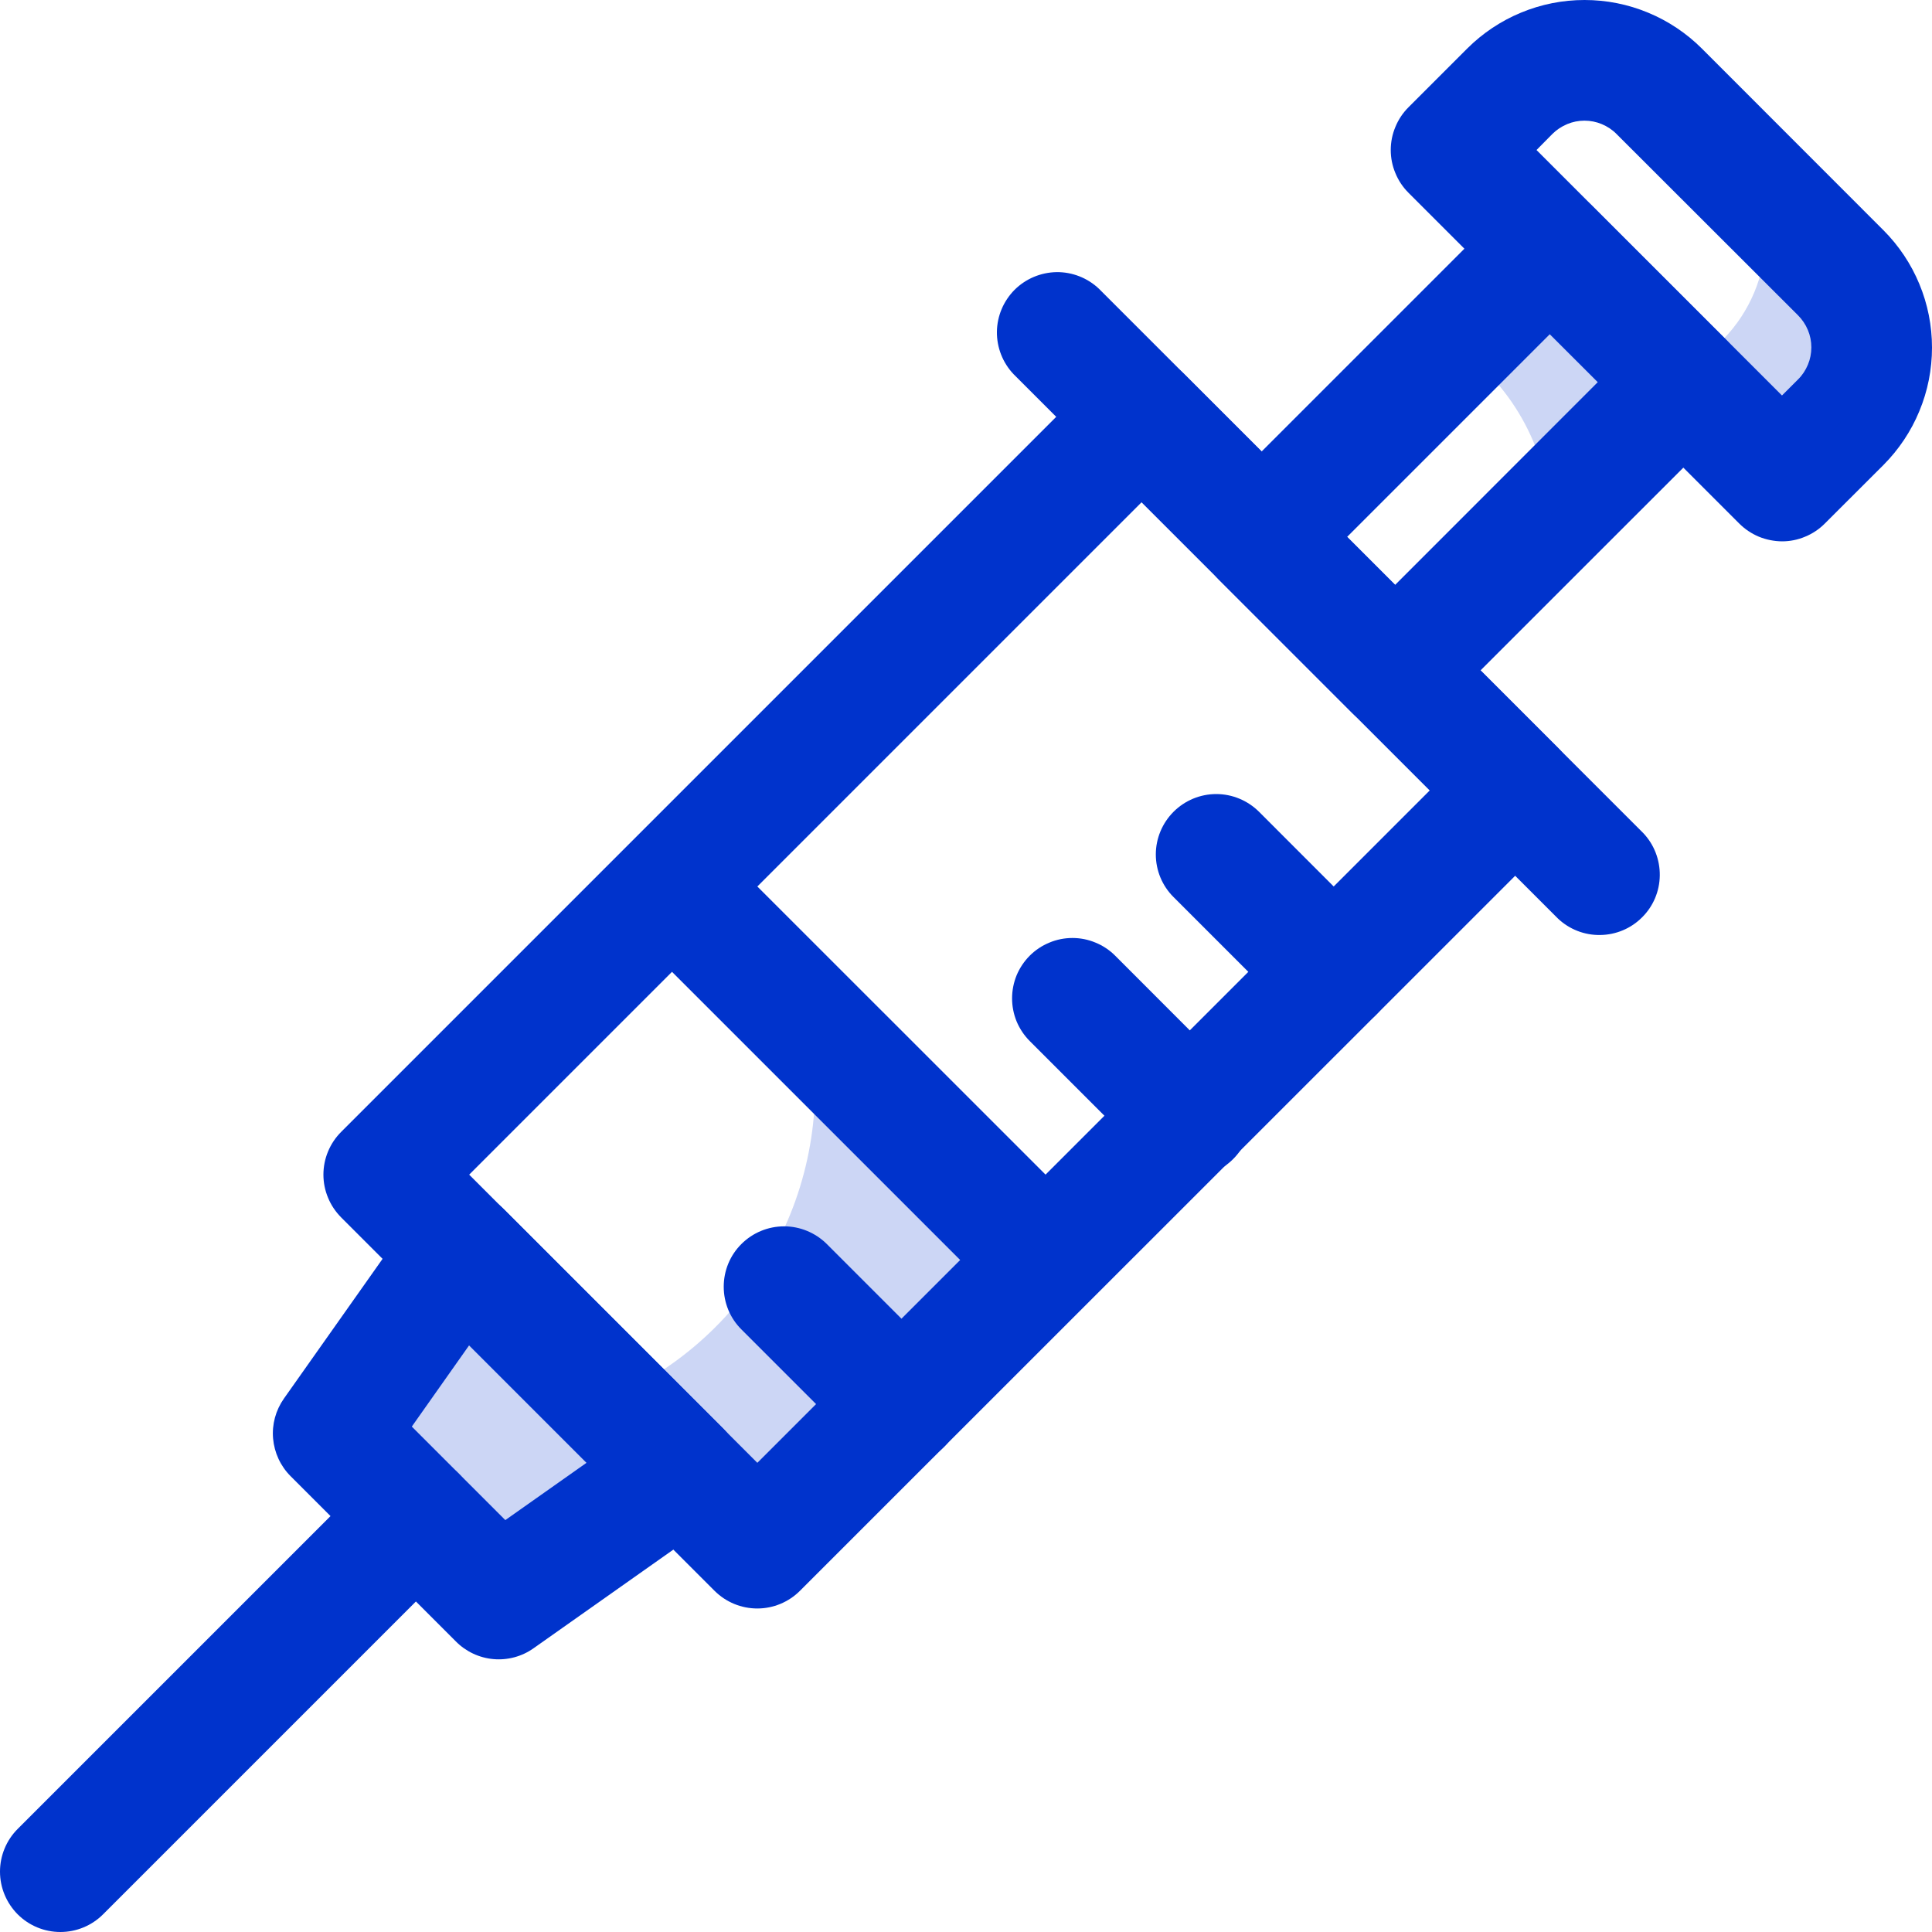 <svg width="20" height="20" viewBox="0 0 20 20" fill="none" xmlns="http://www.w3.org/2000/svg">
<g clip-path="url(#clip0_366_1744)">
<path d="M4.719 16.992L3.008 15.281C2.904 15.177 2.84 15.039 2.827 14.892C2.814 14.745 2.854 14.599 2.939 14.478L4.265 12.6C4.317 12.526 4.385 12.464 4.464 12.418C4.543 12.373 4.631 12.345 4.722 12.338C4.813 12.33 4.904 12.342 4.99 12.373C5.075 12.405 5.153 12.454 5.218 12.519L7.483 14.784C7.548 14.849 7.597 14.926 7.628 15.012C7.66 15.097 7.672 15.189 7.664 15.28C7.656 15.37 7.629 15.458 7.583 15.537C7.538 15.616 7.476 15.684 7.402 15.737L5.523 17.063C5.403 17.148 5.256 17.188 5.108 17.175C4.961 17.162 4.823 17.097 4.719 16.992ZM4.263 14.768L5.231 15.736L6.073 15.142L4.857 13.926L4.263 14.768Z" fill="#0033CC"/>
<g opacity="0.2">
<path d="M5.161 16.552L3.448 14.839L4.774 12.96L7.04 15.225L5.161 16.552Z" fill="#0033CC"/>
</g>
<path d="M7.398 16.469L3.531 12.602C3.473 12.543 3.427 12.475 3.396 12.399C3.364 12.323 3.348 12.242 3.348 12.16C3.348 12.078 3.364 11.996 3.396 11.92C3.427 11.845 3.473 11.776 3.531 11.718L11.376 3.873C11.434 3.815 11.503 3.769 11.579 3.738C11.654 3.706 11.736 3.69 11.818 3.69C11.9 3.69 11.981 3.706 12.057 3.738C12.133 3.769 12.202 3.815 12.26 3.873L16.127 7.74C16.185 7.798 16.231 7.867 16.262 7.943C16.294 8.019 16.31 8.1 16.31 8.182C16.31 8.264 16.294 8.346 16.262 8.421C16.231 8.497 16.185 8.566 16.127 8.624L8.281 16.468C8.164 16.585 8.005 16.651 7.84 16.651C7.674 16.651 7.516 16.586 7.398 16.469ZM4.857 12.16L7.84 15.143L14.801 8.182L11.818 5.199L4.857 12.16Z" fill="#0033CC"/>
<path d="M16.127 9.508L10.492 3.873C10.38 3.755 10.318 3.597 10.32 3.434C10.322 3.271 10.388 3.116 10.503 3C10.619 2.885 10.774 2.82 10.937 2.817C11.1 2.815 11.258 2.877 11.376 2.989L17.011 8.624C17.123 8.742 17.184 8.9 17.182 9.063C17.18 9.226 17.115 9.381 16.999 9.496C16.884 9.612 16.728 9.677 16.566 9.679C16.402 9.682 16.245 9.62 16.127 9.508Z" fill="#0033CC"/>
<path d="M0.183 19.817C0.066 19.699 0 19.541 0 19.375C0 19.209 0.066 19.05 0.183 18.933L3.863 15.253C3.921 15.195 3.99 15.149 4.066 15.117C4.142 15.086 4.223 15.07 4.305 15.07C4.387 15.07 4.468 15.086 4.544 15.117C4.62 15.149 4.689 15.195 4.747 15.253C4.805 15.311 4.851 15.38 4.882 15.456C4.914 15.531 4.93 15.613 4.93 15.695C4.93 15.777 4.914 15.858 4.882 15.934C4.851 16.01 4.805 16.079 4.747 16.137L1.067 19.817C0.95 19.934 0.791 20 0.625 20C0.459 20 0.3 19.934 0.183 19.817Z" fill="#0033CC"/>
<path d="M14 7.383L12.617 6C12.5 5.883 12.435 5.724 12.435 5.559C12.435 5.393 12.5 5.234 12.617 5.117L15.6 2.134C15.659 2.076 15.727 2.03 15.803 1.999C15.879 1.967 15.96 1.951 16.042 1.951C16.125 1.951 16.206 1.967 16.282 1.999C16.358 2.03 16.426 2.076 16.484 2.134L17.867 3.516C17.925 3.574 17.971 3.642 18.002 3.718C18.034 3.794 18.05 3.875 18.05 3.958C18.05 4.04 18.034 4.121 18.002 4.197C17.971 4.273 17.925 4.341 17.867 4.4L14.883 7.383C14.766 7.5 14.607 7.565 14.441 7.565C14.276 7.565 14.117 7.5 14 7.383ZM13.945 5.558L14.442 6.055L16.541 3.955L16.044 3.459L13.945 5.558Z" fill="#0033CC"/>
<path d="M8.89 14.977L7.675 13.762C7.557 13.645 7.492 13.486 7.492 13.32C7.492 13.154 7.557 12.995 7.675 12.878C7.792 12.761 7.951 12.695 8.117 12.695C8.282 12.695 8.441 12.761 8.559 12.878L9.774 14.093C9.832 14.151 9.878 14.22 9.909 14.296C9.941 14.372 9.957 14.453 9.957 14.535C9.957 14.617 9.941 14.698 9.909 14.774C9.878 14.85 9.832 14.919 9.774 14.977C9.716 15.035 9.647 15.081 9.571 15.113C9.495 15.144 9.414 15.16 9.332 15.16C9.25 15.16 9.169 15.144 9.093 15.113C9.017 15.081 8.948 15.035 8.89 14.977Z" fill="#0033CC"/>
<path d="M10.382 13.486L6.514 9.618C6.4 9.501 6.337 9.343 6.338 9.178C6.339 9.014 6.405 8.857 6.521 8.741C6.637 8.625 6.794 8.559 6.958 8.558C7.123 8.557 7.281 8.62 7.398 8.735L11.266 12.602C11.38 12.72 11.444 12.878 11.442 13.042C11.441 13.206 11.376 13.363 11.259 13.479C11.143 13.595 10.986 13.661 10.822 13.663C10.658 13.664 10.5 13.6 10.382 13.486L10.382 13.486Z" fill="#0033CC"/>
<path d="M11.875 11.992L10.66 10.777C10.602 10.719 10.556 10.65 10.524 10.574C10.493 10.498 10.477 10.417 10.477 10.335C10.477 10.253 10.493 10.172 10.524 10.096C10.556 10.02 10.602 9.951 10.66 9.893C10.718 9.835 10.787 9.789 10.863 9.758C10.938 9.726 11.02 9.71 11.102 9.71C11.184 9.71 11.265 9.726 11.341 9.758C11.417 9.789 11.486 9.835 11.544 9.893L12.759 11.109C12.818 11.166 12.866 11.235 12.898 11.312C12.931 11.388 12.948 11.47 12.948 11.553C12.949 11.635 12.933 11.717 12.902 11.794C12.87 11.871 12.824 11.94 12.765 11.999C12.707 12.057 12.637 12.104 12.56 12.135C12.484 12.167 12.402 12.182 12.319 12.182C12.236 12.181 12.154 12.164 12.078 12.132C12.002 12.099 11.933 12.052 11.875 11.992Z" fill="#0033CC"/>
<path d="M13.364 10.502L12.149 9.287C12.031 9.17 11.965 9.011 11.965 8.845C11.965 8.68 12.031 8.521 12.149 8.403C12.266 8.286 12.425 8.22 12.591 8.22C12.756 8.22 12.915 8.286 13.033 8.403L14.248 9.619C14.306 9.677 14.352 9.745 14.383 9.821C14.415 9.897 14.431 9.978 14.431 10.06C14.431 10.143 14.415 10.224 14.383 10.3C14.352 10.376 14.306 10.444 14.248 10.502C14.19 10.561 14.121 10.607 14.045 10.638C13.969 10.669 13.888 10.686 13.806 10.686C13.724 10.686 13.642 10.669 13.566 10.638C13.491 10.607 13.422 10.561 13.364 10.502H13.364Z" fill="#0033CC"/>
<path d="M18.005 5.42L14.58 1.995C14.522 1.937 14.476 1.868 14.445 1.792C14.413 1.716 14.397 1.635 14.397 1.553C14.397 1.471 14.413 1.39 14.445 1.314C14.476 1.238 14.522 1.169 14.58 1.111L15.188 0.503C15.347 0.344 15.537 0.217 15.745 0.131C15.954 0.044 16.177 0 16.403 0C16.629 0 16.852 0.044 17.061 0.131C17.269 0.217 17.459 0.344 17.618 0.503L19.497 2.383C19.656 2.542 19.783 2.732 19.869 2.94C19.956 3.149 20 3.373 20 3.598C20 3.824 19.956 4.047 19.869 4.256C19.783 4.465 19.656 4.654 19.497 4.814L18.889 5.421C18.831 5.479 18.762 5.525 18.686 5.556C18.61 5.588 18.529 5.604 18.447 5.604C18.365 5.603 18.284 5.587 18.208 5.556C18.132 5.524 18.063 5.478 18.005 5.42ZM15.906 1.553L18.447 4.094L18.613 3.928C18.657 3.885 18.691 3.833 18.715 3.776C18.739 3.719 18.751 3.658 18.751 3.596C18.751 3.534 18.739 3.473 18.715 3.416C18.691 3.359 18.657 3.308 18.613 3.264L16.734 1.387C16.691 1.343 16.639 1.309 16.582 1.285C16.525 1.261 16.464 1.249 16.402 1.249C16.341 1.249 16.28 1.261 16.223 1.285C16.166 1.309 16.114 1.343 16.07 1.387L15.906 1.553Z" fill="#0033CC"/>
<g opacity="0.2">
<path d="M17.425 3.956L16.05 5.331C16.03 4.98 15.929 4.639 15.756 4.333C15.583 4.027 15.342 3.765 15.052 3.567L16.044 2.575L17.425 3.956Z" fill="#0033CC"/>
</g>
<g opacity="0.2">
<path d="M19.055 4.371L18.447 4.978L17.329 3.861C17.681 3.712 17.966 3.439 18.13 3.094C18.294 2.749 18.326 2.356 18.22 1.989L19.055 2.824C19.156 2.925 19.237 3.046 19.292 3.178C19.347 3.311 19.375 3.453 19.375 3.597C19.375 3.741 19.347 3.883 19.292 4.016C19.237 4.148 19.156 4.269 19.055 4.371Z" fill="#0033CC"/>
</g>
<g opacity="0.2">
<path d="M10.823 13.044L7.84 16.027L6.299 14.486C7.037 14.171 7.645 13.614 8.023 12.907C8.401 12.2 8.525 11.385 8.377 10.597L10.823 13.044Z" fill="#0033CC"/>
</g>
</g>
<defs>
<clipPath id="clip0_366_1744">
<rect width="20" height="20" fill="white"/>
</clipPath>
</defs>
</svg>
